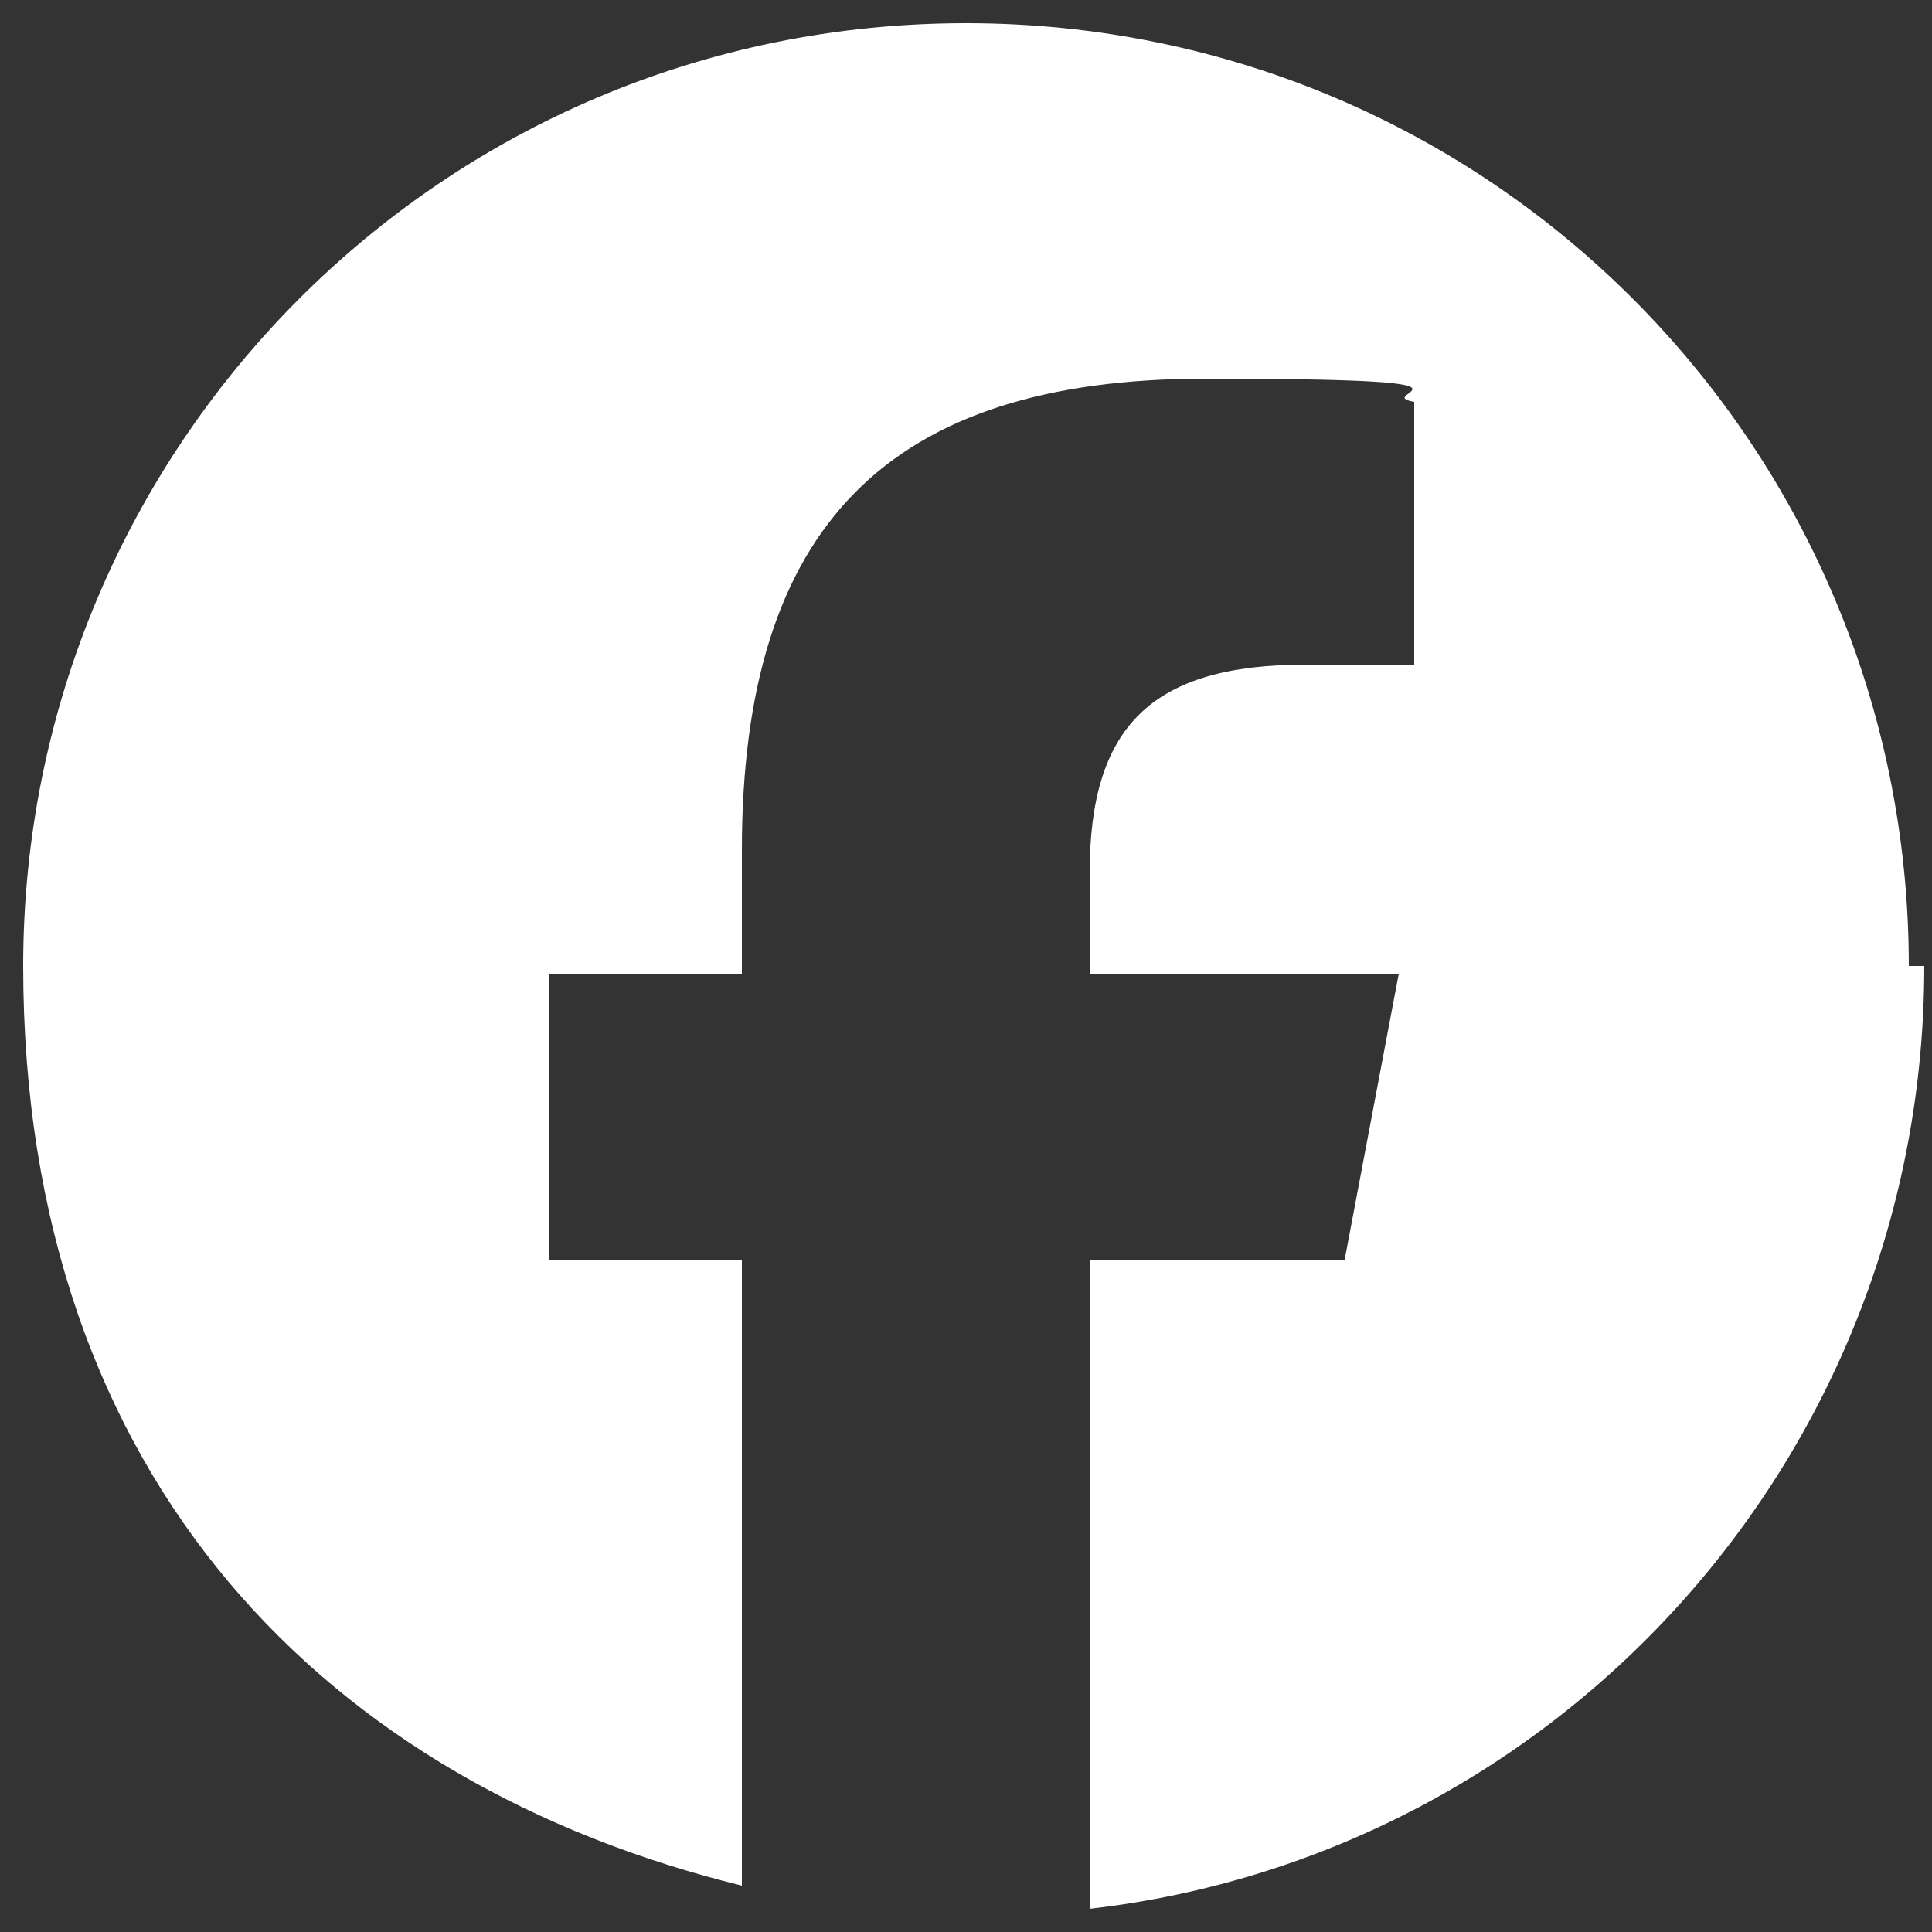 <?xml version="1.0" encoding="UTF-8"?>
<svg id="_レイヤー_2" data-name="レイヤー 2" xmlns="http://www.w3.org/2000/svg" viewBox="0 0 25 25">
  <rect x="0" y="0" width="25" height="25" fill="#333333" stroke="none"/>
  <defs>
    <style>
      .cls-1 {
        fill: none;
      }

      .cls-1, .cls-2 {
        stroke-width: 0px;
      }

      .cls-2 {
        fill: #fff;
      }
    </style>
  </defs>
  <g id="_レイヤー_1-2" data-name="レイヤー 1">
    <g>
      <path id="Initiator" class="cls-2" d="M24.7,12.5C24.7,5.8,19.3.3,12.5.3S.3,5.8.3,12.5s4,10.6,9.3,11.9v-8.1h-2.5v-3.7h2.5v-1.6c0-4.2,1.9-6.1,6-6.1s2.1.2,2.7.3v3.4c-.3,0-.8,0-1.4,0-2,0-2.8.8-2.8,2.7v1.3h4l-.7,3.7h-3.3v8.4c6.1-.7,10.8-5.9,10.8-12.2Z"/>
      <rect class="cls-1" width="25" height="25"/>
    </g>
  </g>
</svg>